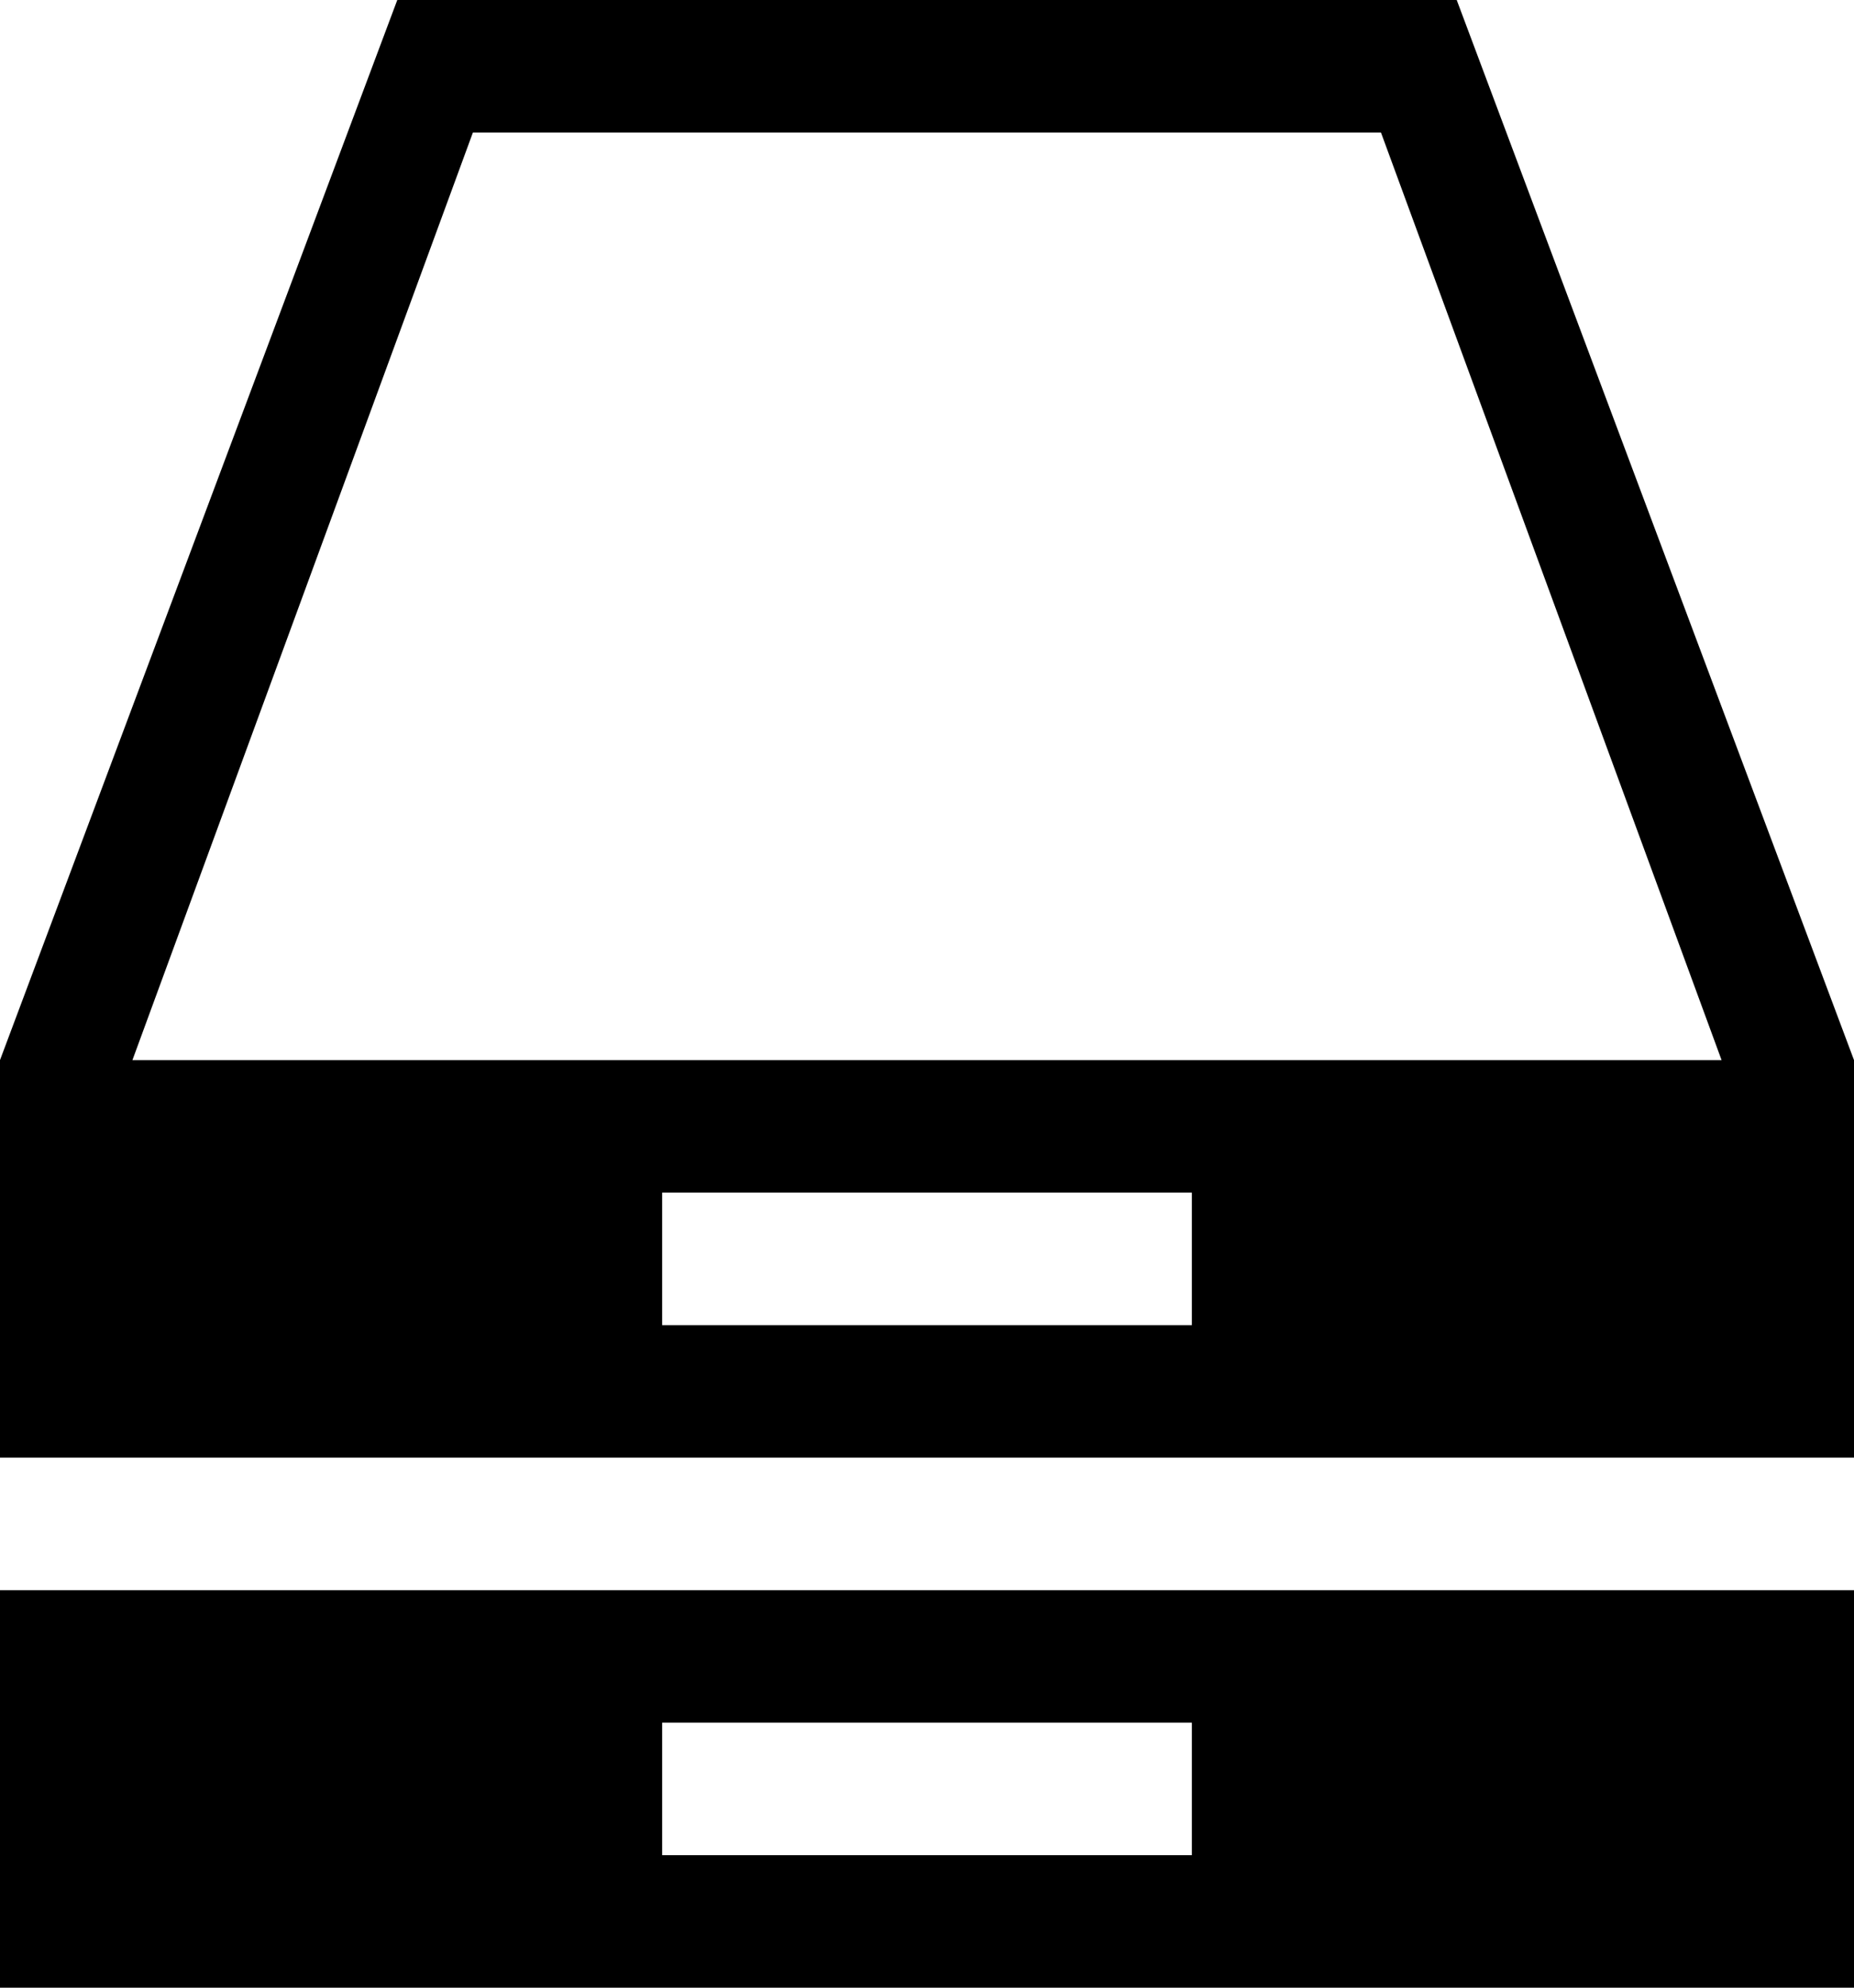 <svg width="14" xmlns="http://www.w3.org/2000/svg" height="15" viewBox="0 0 14 15" xmlns:xlink="http://www.w3.org/1999/xlink" enable-background="new 0 0 14 15">
<path d="M3,0L0,8v3h14V8l-3-8H3z M9,10H5V9h4V10z M1,8l2.571-7h6.857L13,8H1z"/>
<path d="m0,12v3h14v-3h-14zm9,2h-4v-1h4v1z"/>
</svg>
